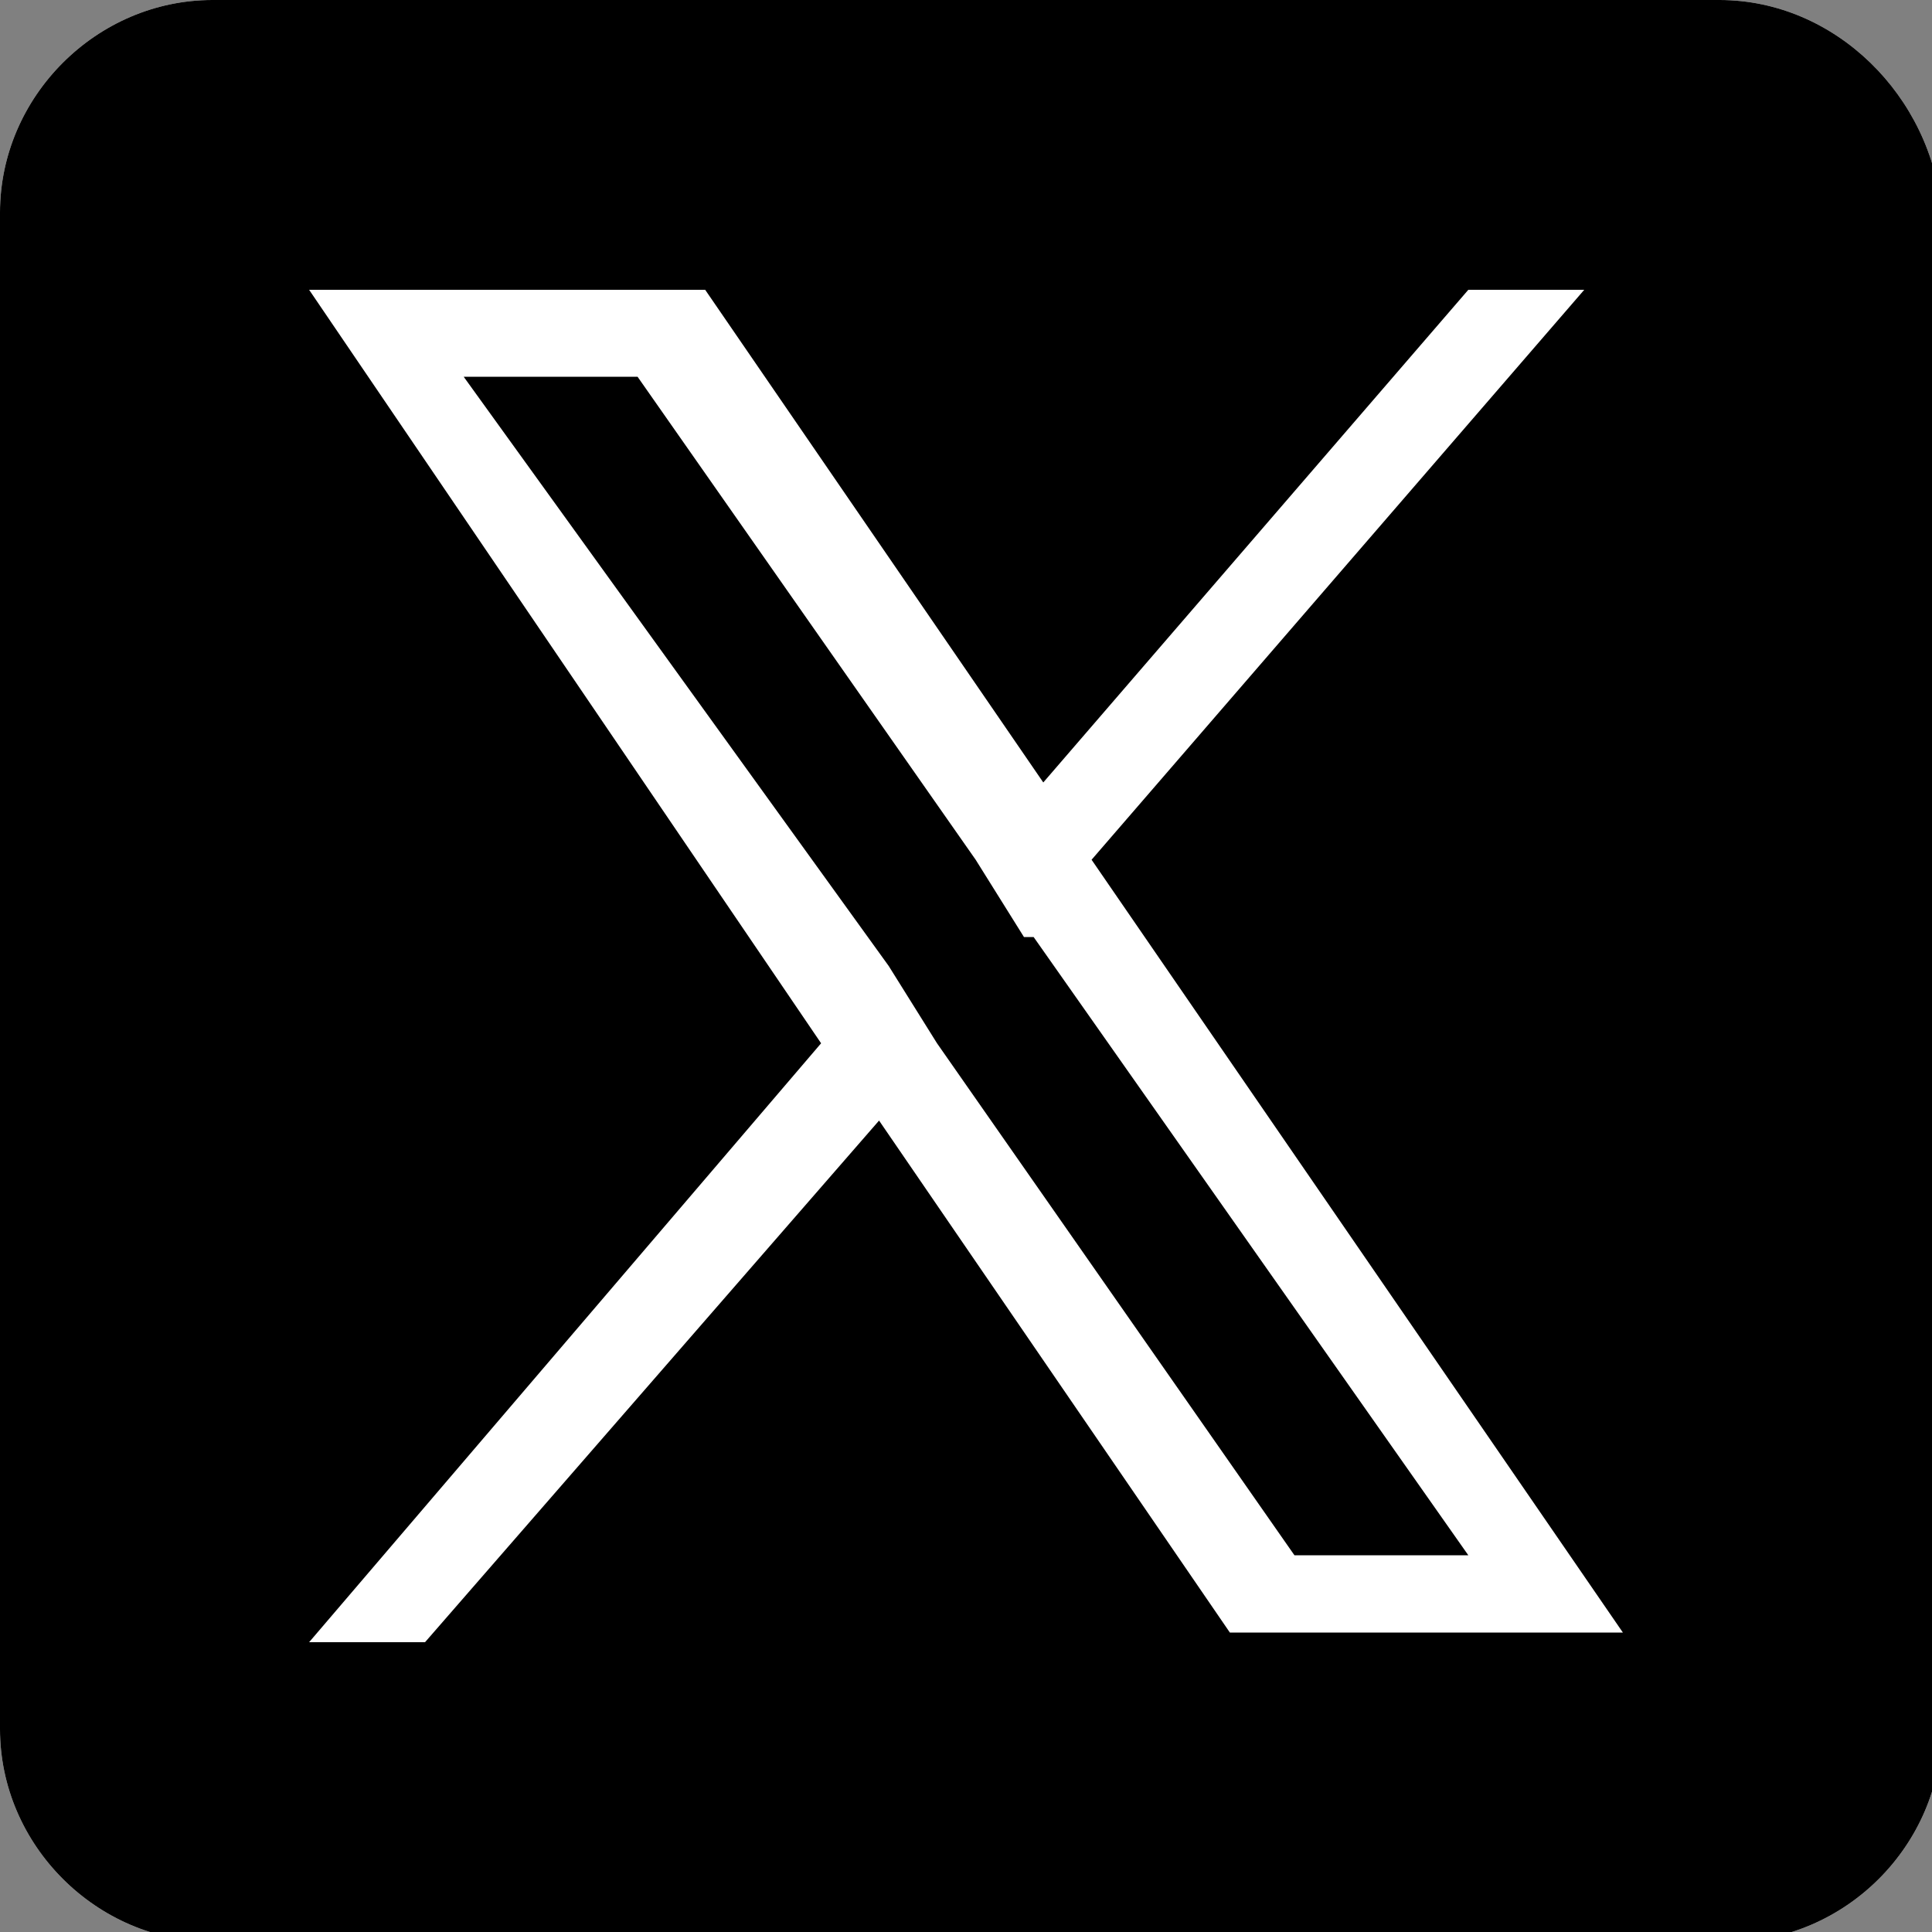<?xml version="1.0" encoding="UTF-8"?>
<svg id="_レイヤー_2" data-name="レイヤー 2" xmlns="http://www.w3.org/2000/svg" width="20" height="20" viewBox="0 0 20 20">
  <rect x="0" y="0" width="20" height="20" fill="#808080" stroke="none"/>
  <defs>
    <style>
      .cls-1 {
        fill: #fff;
      }
    </style>
  </defs>
  <g id="_レイヤー_1-2" data-name="レイヤー 1">
    <g>
      <path class="cls-1" d="M17.8,0H2.2C1,0,0,1,0,2.2v15.7c0,1.2,1,2.2,2.2,2.2h15.7c1.2,0,2.2-1,2.2-2.2V2.2C20,1,19,0,17.8,0h0Z"/>
      <path d="M10.7,9.7l4.5,6.4h-1.8l-3.7-5.3h0s-.5-.8-.5-.8L4.8,3.9h1.8l3.5,5,.5.8Z"/>
      <path d="M17.8,0H2.2C1,0,0,1,0,2.2v15.7c0,1.2,1,2.2,2.2,2.2h15.7c1.2,0,2.2-1,2.2-2.2V2.2C20,1,19,0,17.8,0h0ZM12.8,17l-3.7-5.4-4.7,5.4h-1.2l5.3-6.2L3.2,3h4.1l3.5,5.1,4.4-5.1h1.2l-5.1,5.9h0l5.5,8h-4.1Z"/>
    </g>
  </g>
</svg>